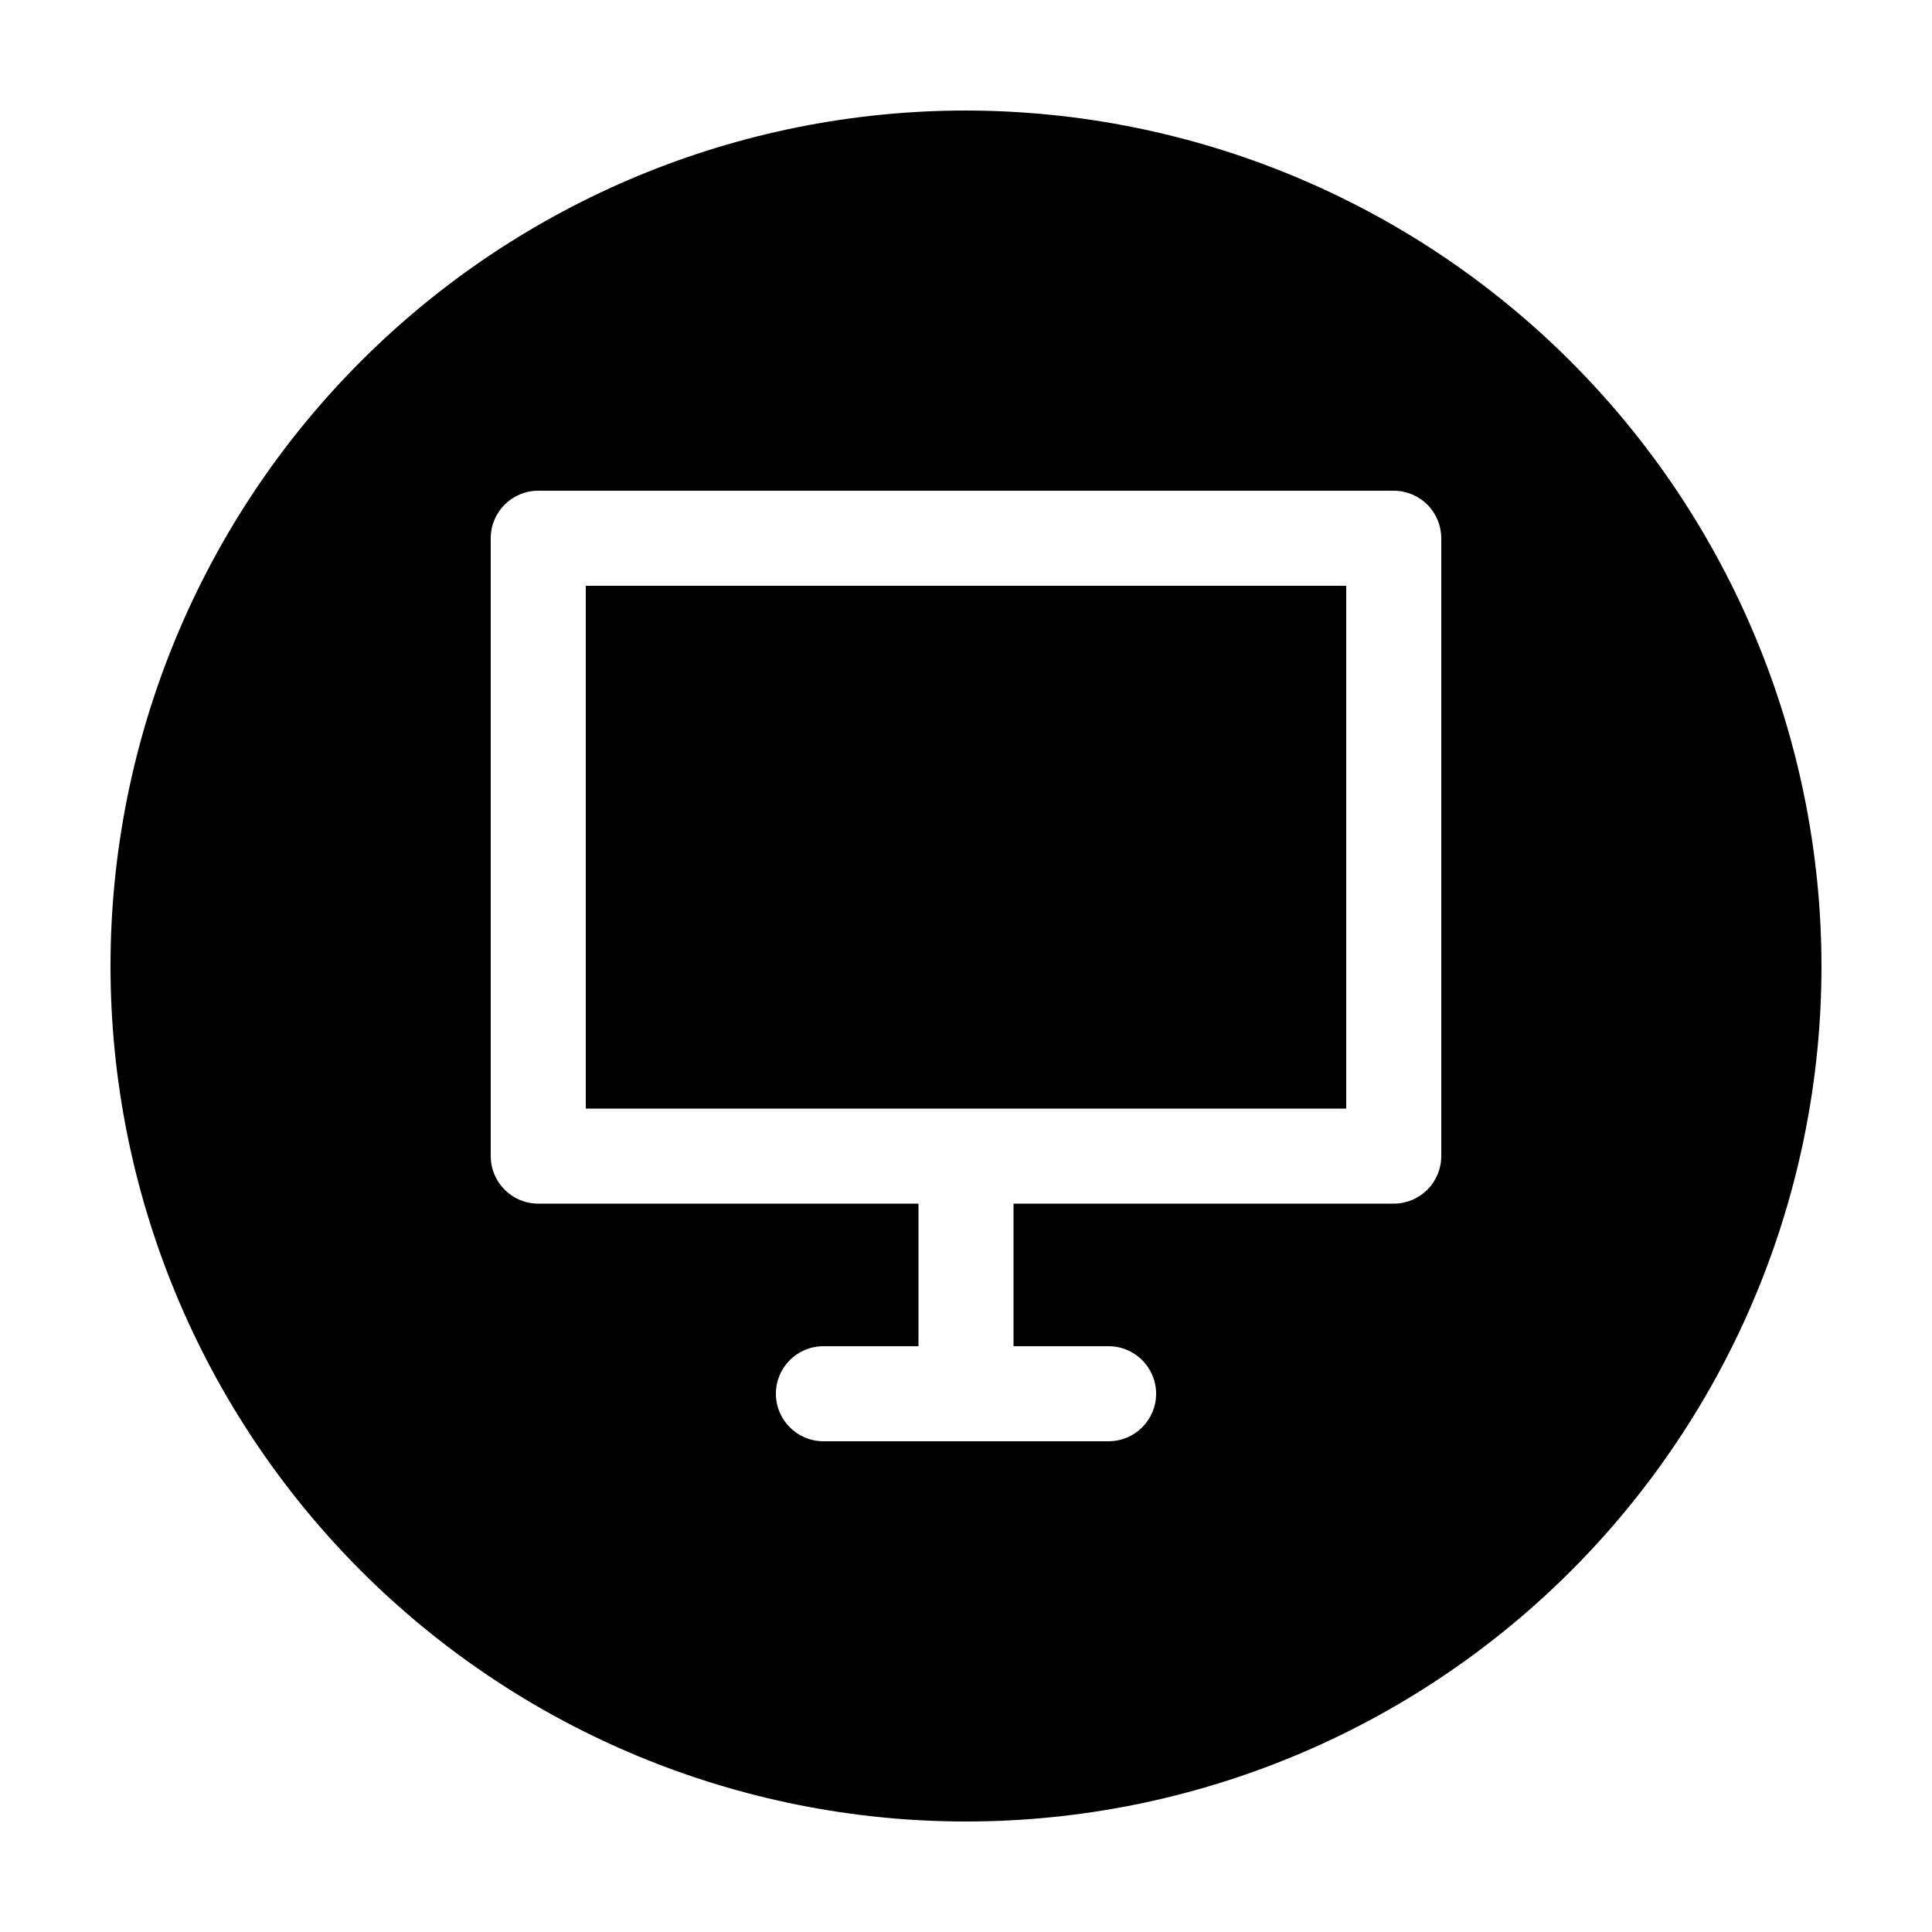 <?xml version="1.0" encoding="UTF-8"?>
<!-- Uploaded to: SVG Repo, www.svgrepo.com, Generator: SVG Repo Mixer Tools -->
<svg fill="#000000" width="800px" height="800px" version="1.1" viewBox="144 144 512 512" xmlns="http://www.w3.org/2000/svg">
 <g>
  <path d="m299.24 299.24h201.52v138.55h-201.52z"/>
  <path d="m400 173.29c-60.129 0-117.8 23.887-160.31 66.402s-66.402 100.18-66.402 160.31c0 60.125 23.887 117.79 66.402 160.31 42.516 42.52 100.18 66.402 160.31 66.402 60.125 0 117.79-23.883 160.31-66.402 42.52-42.516 66.402-100.18 66.402-160.31-0.066-60.109-23.977-117.73-66.48-160.23-42.5-42.504-100.12-66.41-160.23-66.48zm125.95 277.09c0 3.34-1.324 6.543-3.688 8.906-2.363 2.363-5.566 3.691-8.906 3.691h-100.76v37.785h25.191c6.957 0 12.594 5.637 12.594 12.594s-5.637 12.594-12.594 12.594h-75.574c-6.953 0-12.594-5.637-12.594-12.594s5.641-12.594 12.594-12.594h25.191v-37.785h-100.76c-6.957 0-12.594-5.641-12.594-12.598v-163.74c0-6.957 5.637-12.594 12.594-12.594h226.71c3.34 0 6.543 1.328 8.906 3.688 2.363 2.363 3.688 5.566 3.688 8.906z"/>
 </g>
</svg>